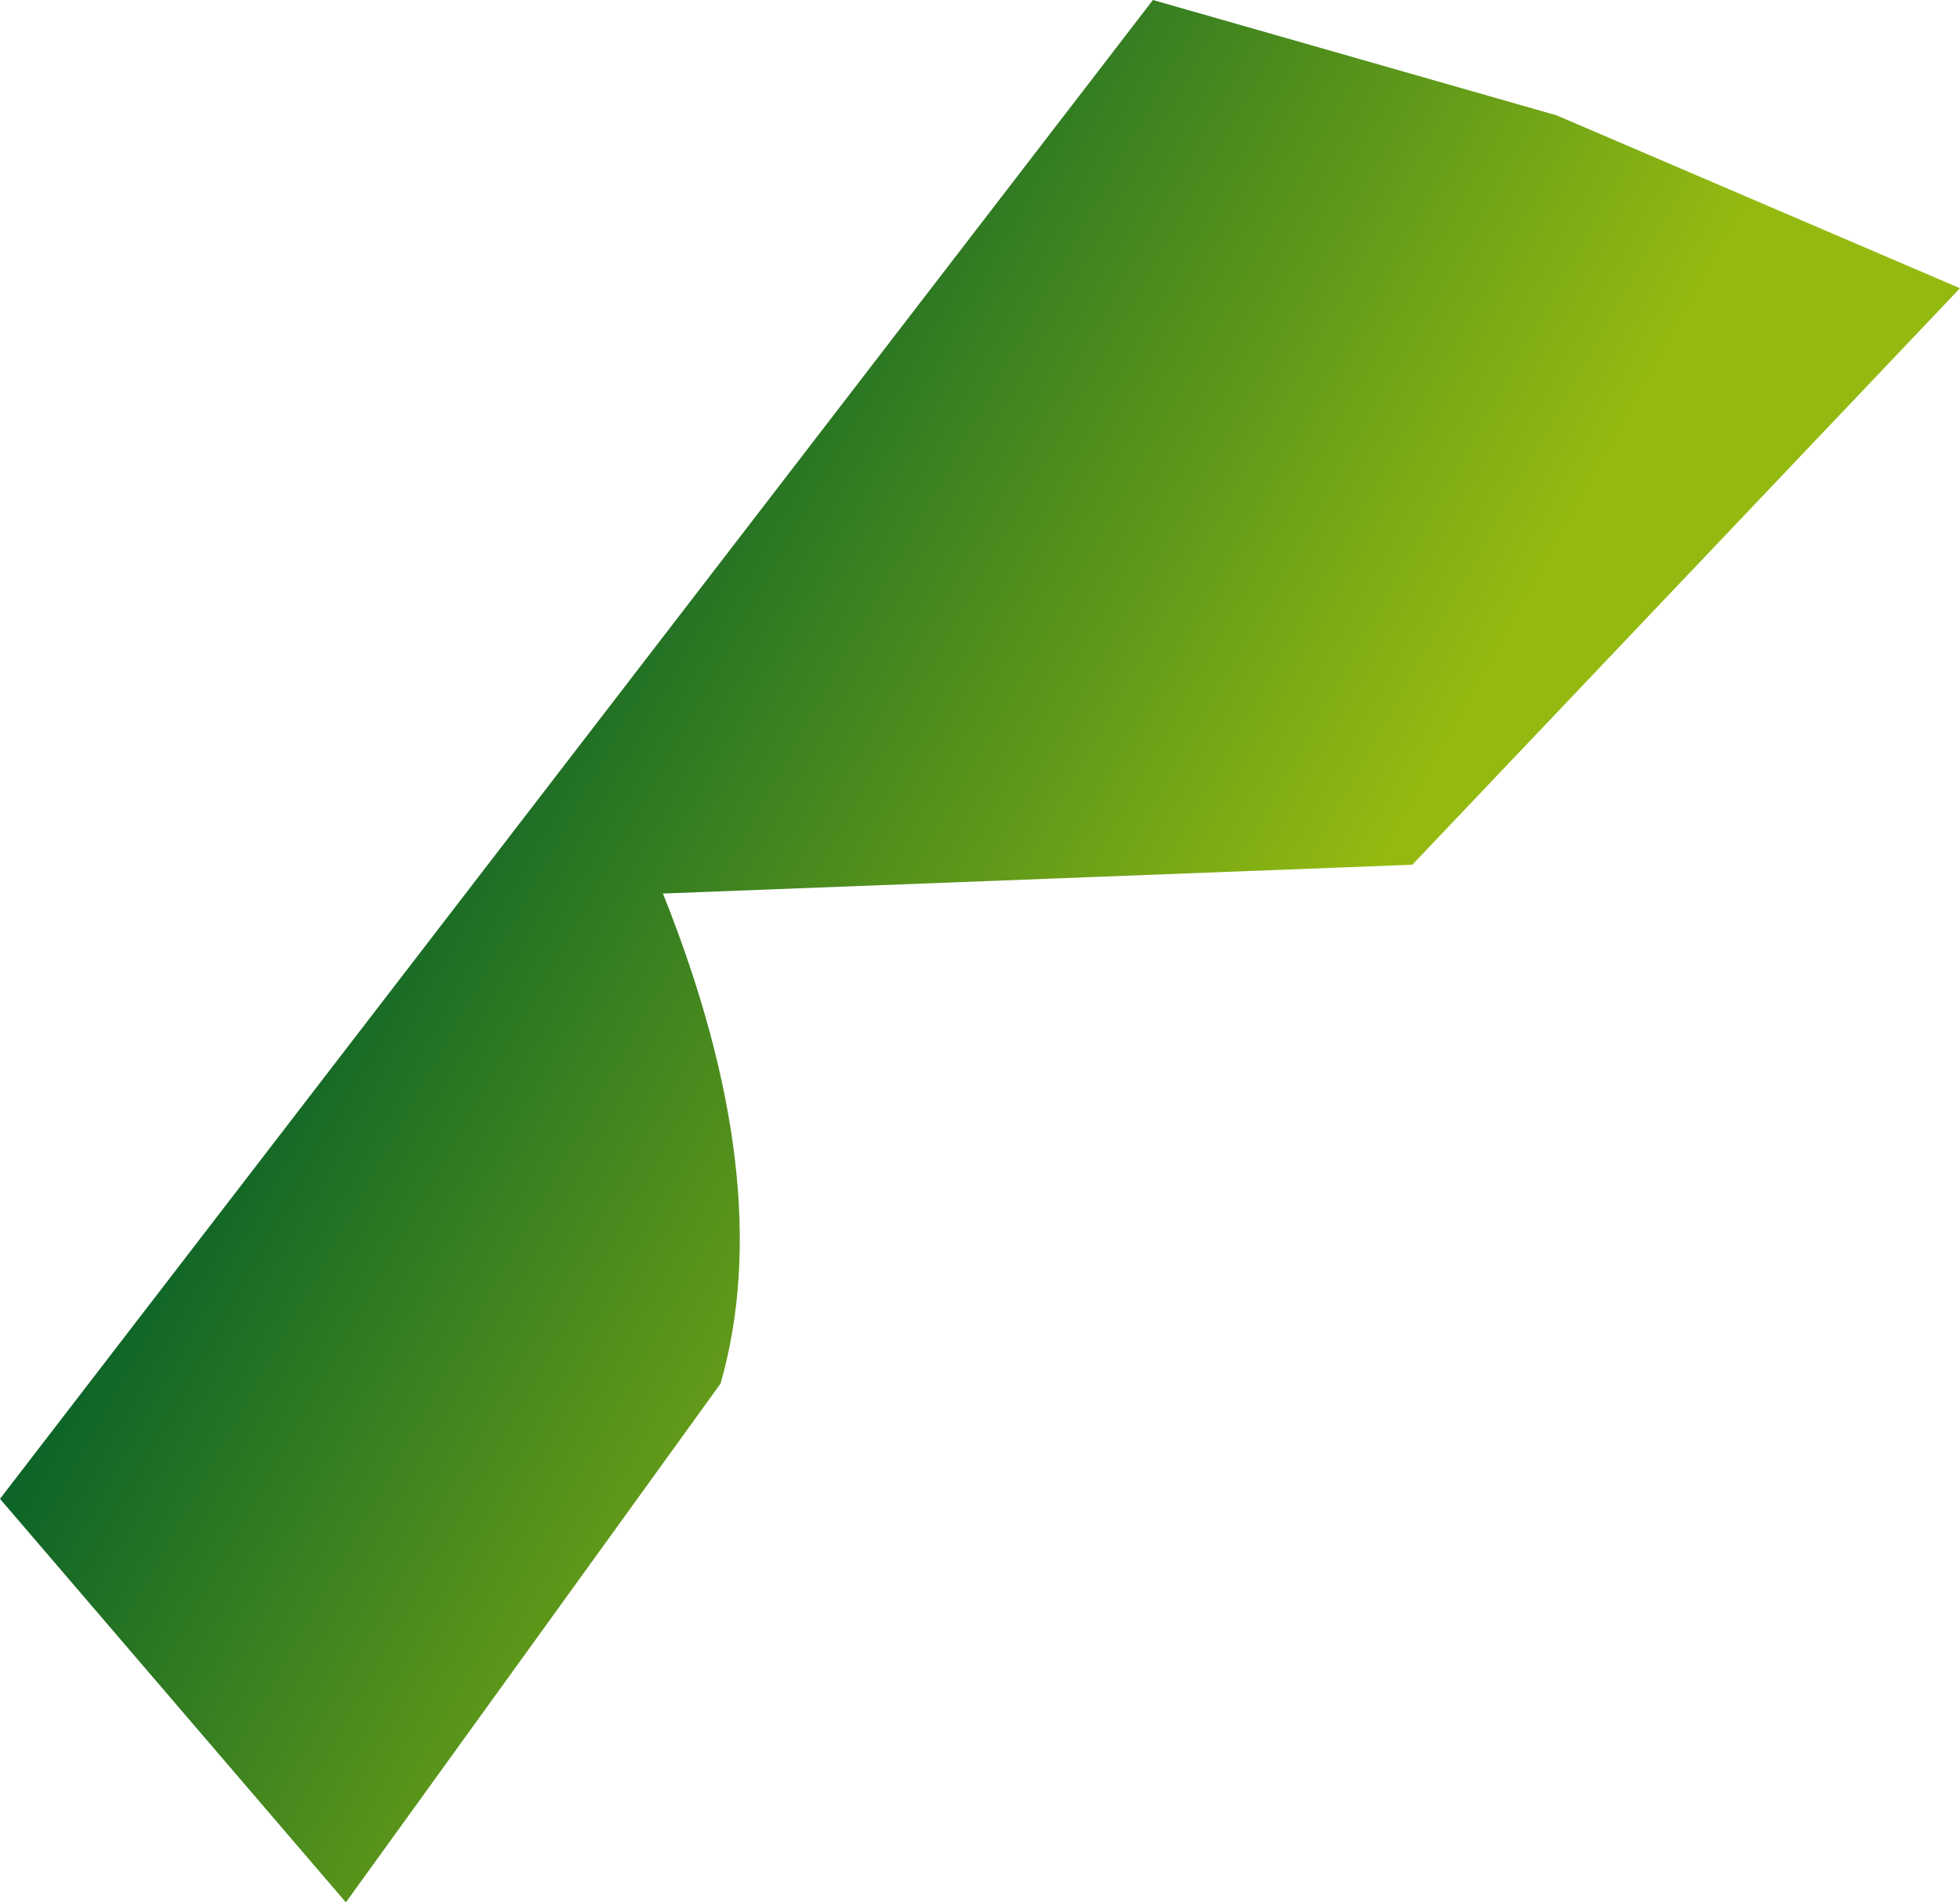 <?xml version="1.0" encoding="UTF-8" standalone="no"?>
<svg xmlns:xlink="http://www.w3.org/1999/xlink" height="3.3px" width="3.4px" xmlns="http://www.w3.org/2000/svg">
  <g transform="matrix(1.0, 0.0, 0.0, 1.0, 1.7, 1.65)">
    <path d="M1.7 -1.15 L0.75 -0.15 -0.55 -0.1 Q-0.35 0.4 -0.45 0.75 L-1.1 1.65 -1.7 0.95 0.3 -1.65 1.0 -1.45 1.7 -1.15" fill="url(#gradient0)" fill-rule="evenodd" stroke="none"/>
  </g>
  <defs>
    <linearGradient gradientTransform="matrix(-9.0E-4, -5.0E-4, 5.0E-4, -9.0E-4, -0.3, -0.1)" gradientUnits="userSpaceOnUse" id="gradient0" spreadMethod="pad" x1="-819.2" x2="819.2">
      <stop offset="0.0" stop-color="#94ba11"/>
      <stop offset="1.0" stop-color="#005c2a"/>
    </linearGradient>
  </defs>
</svg>
